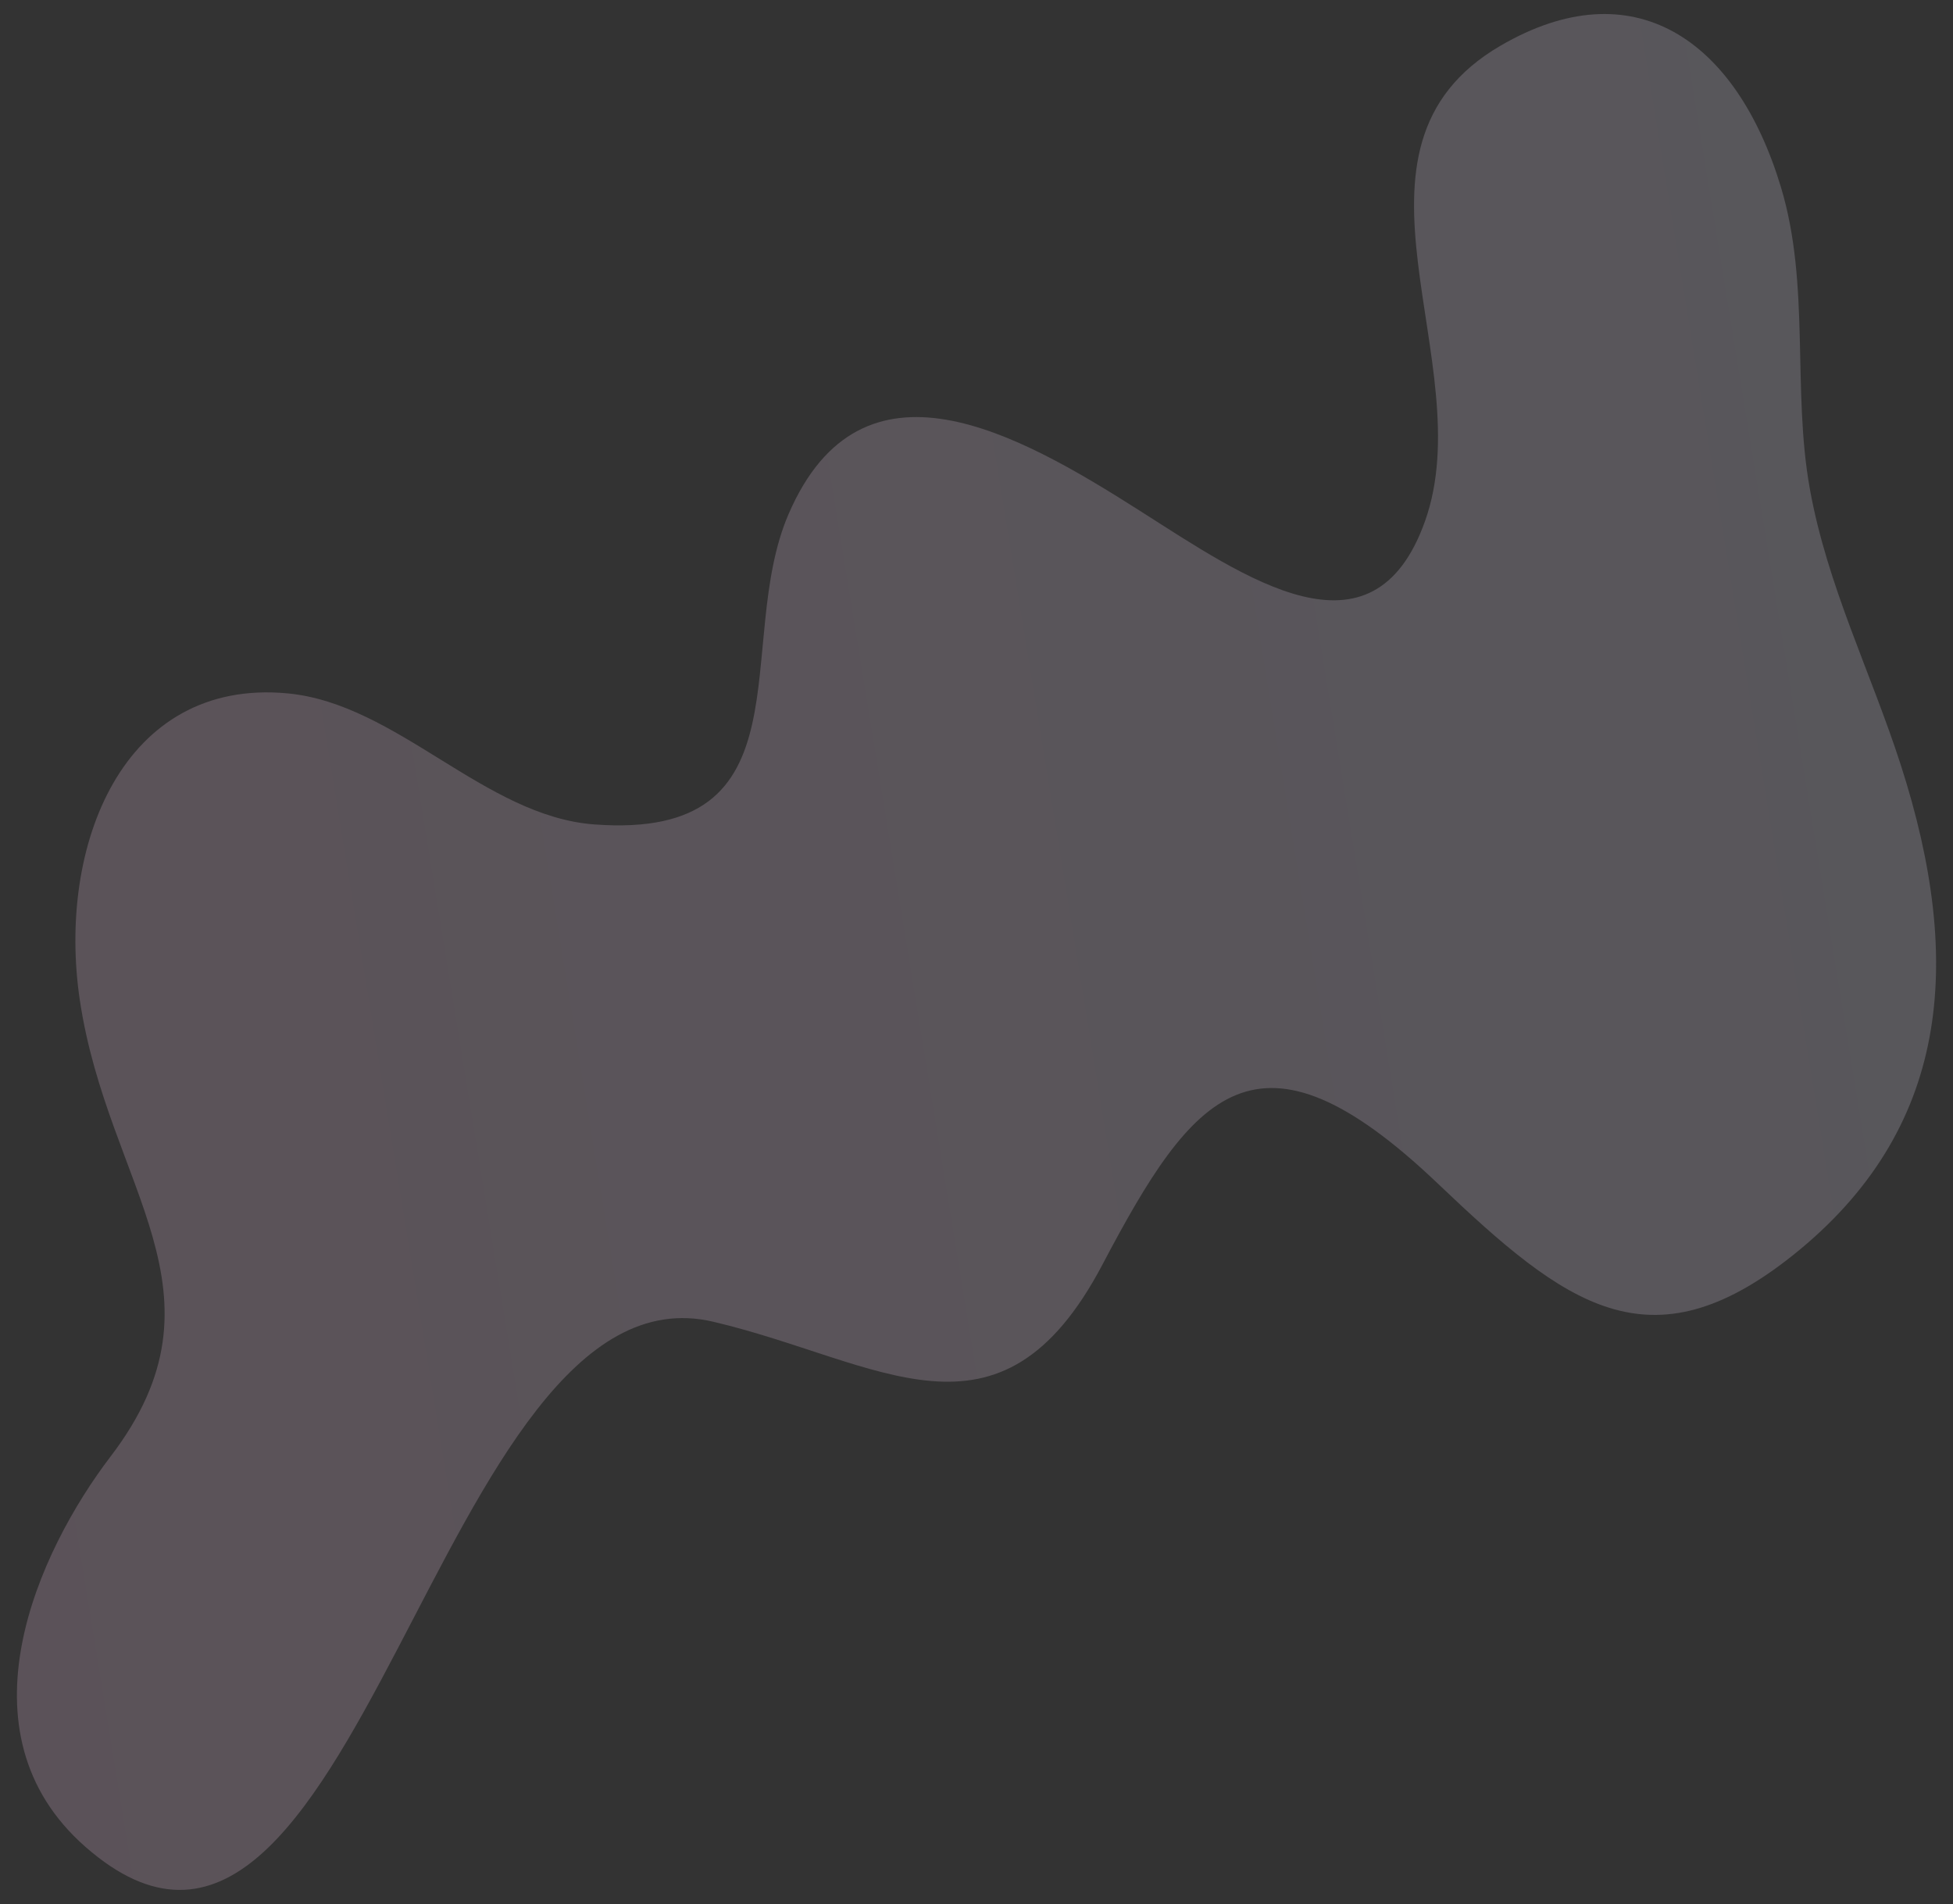 <?xml version="1.0" encoding="UTF-8"?><svg id="_層_1" xmlns="http://www.w3.org/2000/svg" xmlns:xlink="http://www.w3.org/1999/xlink" viewBox="0 0 595 580"><rect x="0" y="0" width="595" height="580" fill="#333333" stroke="none"/><defs><style>.cls-1{fill:url(#_命名漸層_2);opacity:.2;}</style><linearGradient id="_命名漸層_2" x1="-2360.81" y1="4799.51" x2="-2569" y2="3881.68" gradientTransform="translate(-4022.15 -2954.69) rotate(-87.36) scale(1.08 1.02) skewX(-4.53)" gradientUnits="userSpaceOnUse"><stop offset="0" stop-color="#e9eaff"/><stop offset="1" stop-color="#ffc8ea"/></linearGradient></defs><path class="cls-1" d="M217.27,402.63c50.66,11.89,87.25,42.1,118.6-17.4,27.53-52.24,46.97-77.27,102.15-24.71,38.93,37.08,64.58,56.72,108.28,21.8,47.52-37.97,52.28-88.85,32.8-149.27-9.13-28.32-22.4-54.61-27.71-84.1-5.44-30.23,.19-62.1-8.8-91.91-13.64-45.22-45.1-66.66-85.49-43.09-53.62,31.29-5.71,96.5-22.97,144.85-15.96,44.73-54.74,17.2-86.99-3.29-37.04-23.53-84.52-50.57-106.86,1.01-17.14,39.59,7.24,99.6-59.25,94.62-33.44-2.5-60.05-36.78-93.42-39.92-50.21-4.72-70.32,46.51-63.28,93.52,8.57,57.16,47.5,89,9.37,138.93-22.07,28.9-47.43,84.03-7.7,118.91,82.6,72.51,107.16-179.7,191.27-159.95Z"/></svg>